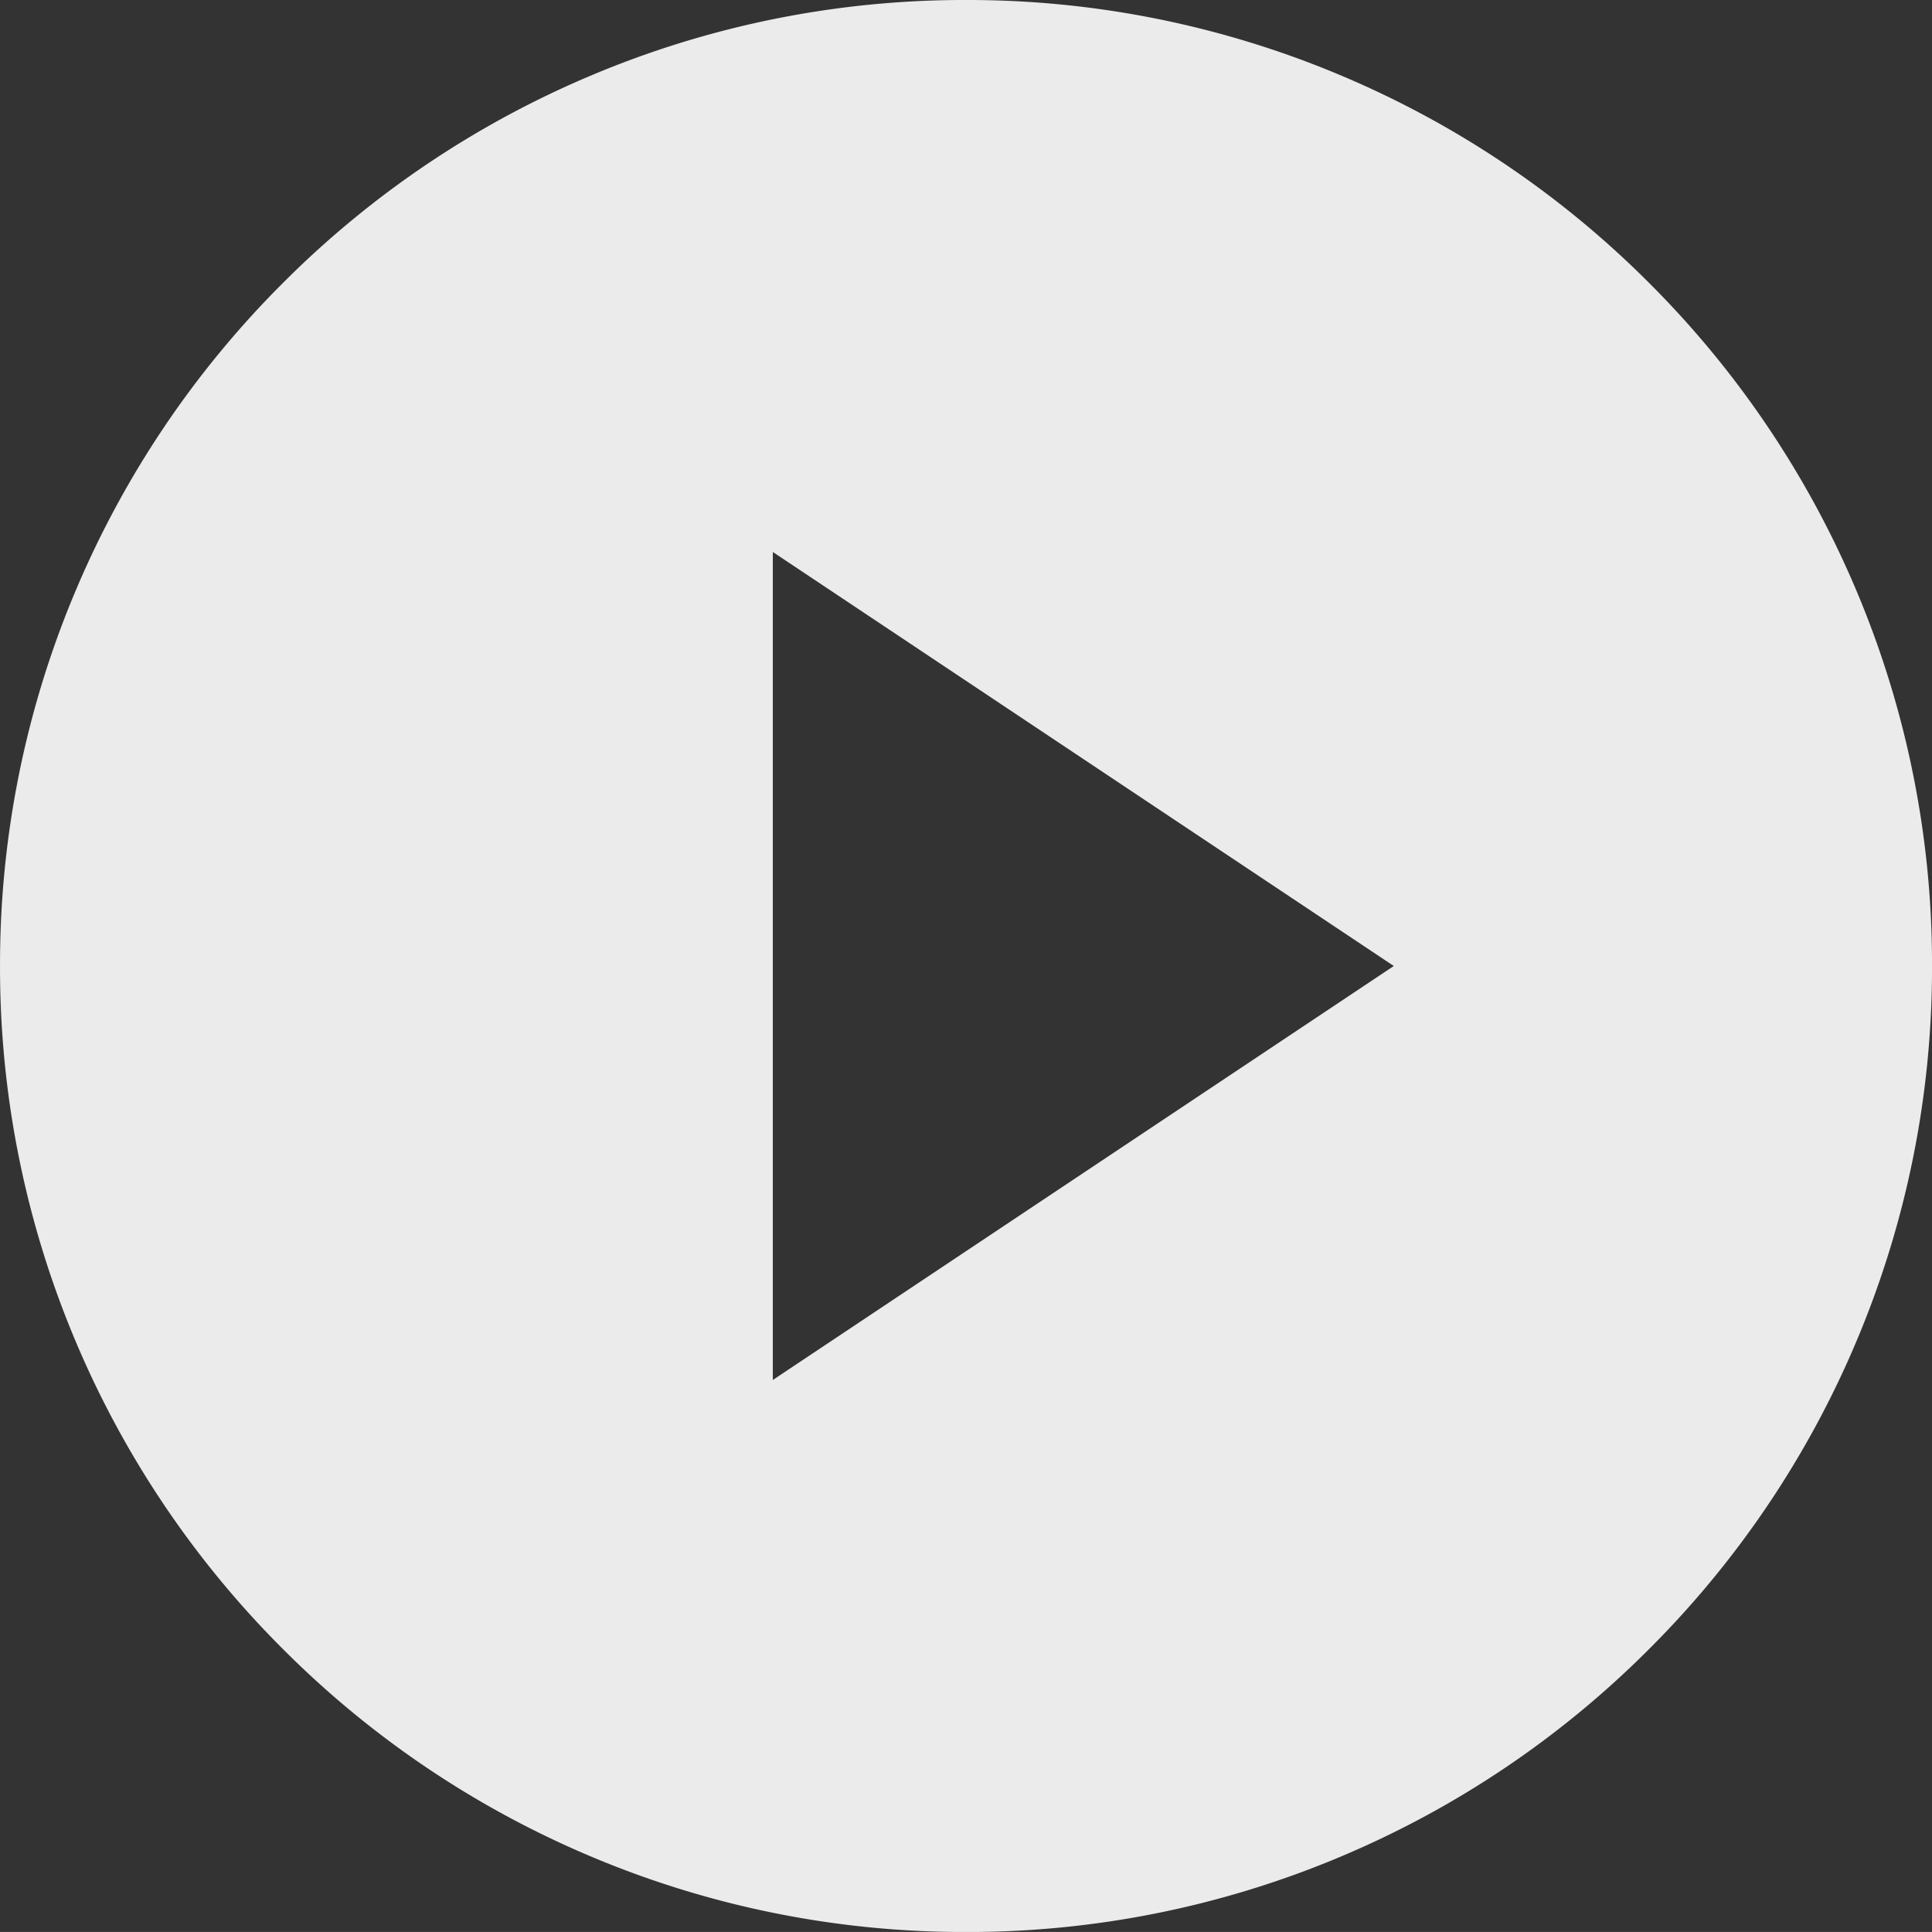 <svg xmlns="http://www.w3.org/2000/svg" width="80" height="79.998" viewBox="0 0 80 79.998">
  <rect x="0" y="0" width="80" height="79.998" fill="#333333" stroke="none"/>
  <path id="前面オブジェクトで型抜き_9" data-name="前面オブジェクトで型抜き 9" d="M-7199,80a39.749,39.749,0,0,1-15.57-3.143,39.86,39.86,0,0,1-12.714-8.572,39.872,39.872,0,0,1-8.572-12.714A39.744,39.744,0,0,1-7239,40a39.744,39.744,0,0,1,3.144-15.57,39.871,39.871,0,0,1,8.572-12.714,39.86,39.86,0,0,1,12.714-8.572A39.749,39.749,0,0,1-7199,0a39.748,39.748,0,0,1,15.569,3.143,39.864,39.864,0,0,1,12.715,8.572,39.868,39.868,0,0,1,8.573,12.714A39.743,39.743,0,0,1-7159,40a39.743,39.743,0,0,1-3.143,15.57,39.868,39.868,0,0,1-8.573,12.714,39.863,39.863,0,0,1-12.715,8.572A39.748,39.748,0,0,1-7199,80Zm-8-57.14V57.142L-7181.287,40-7207,22.857Z" transform="translate(7239.001)" fill="#fff" opacity="0.9"/>
</svg>

